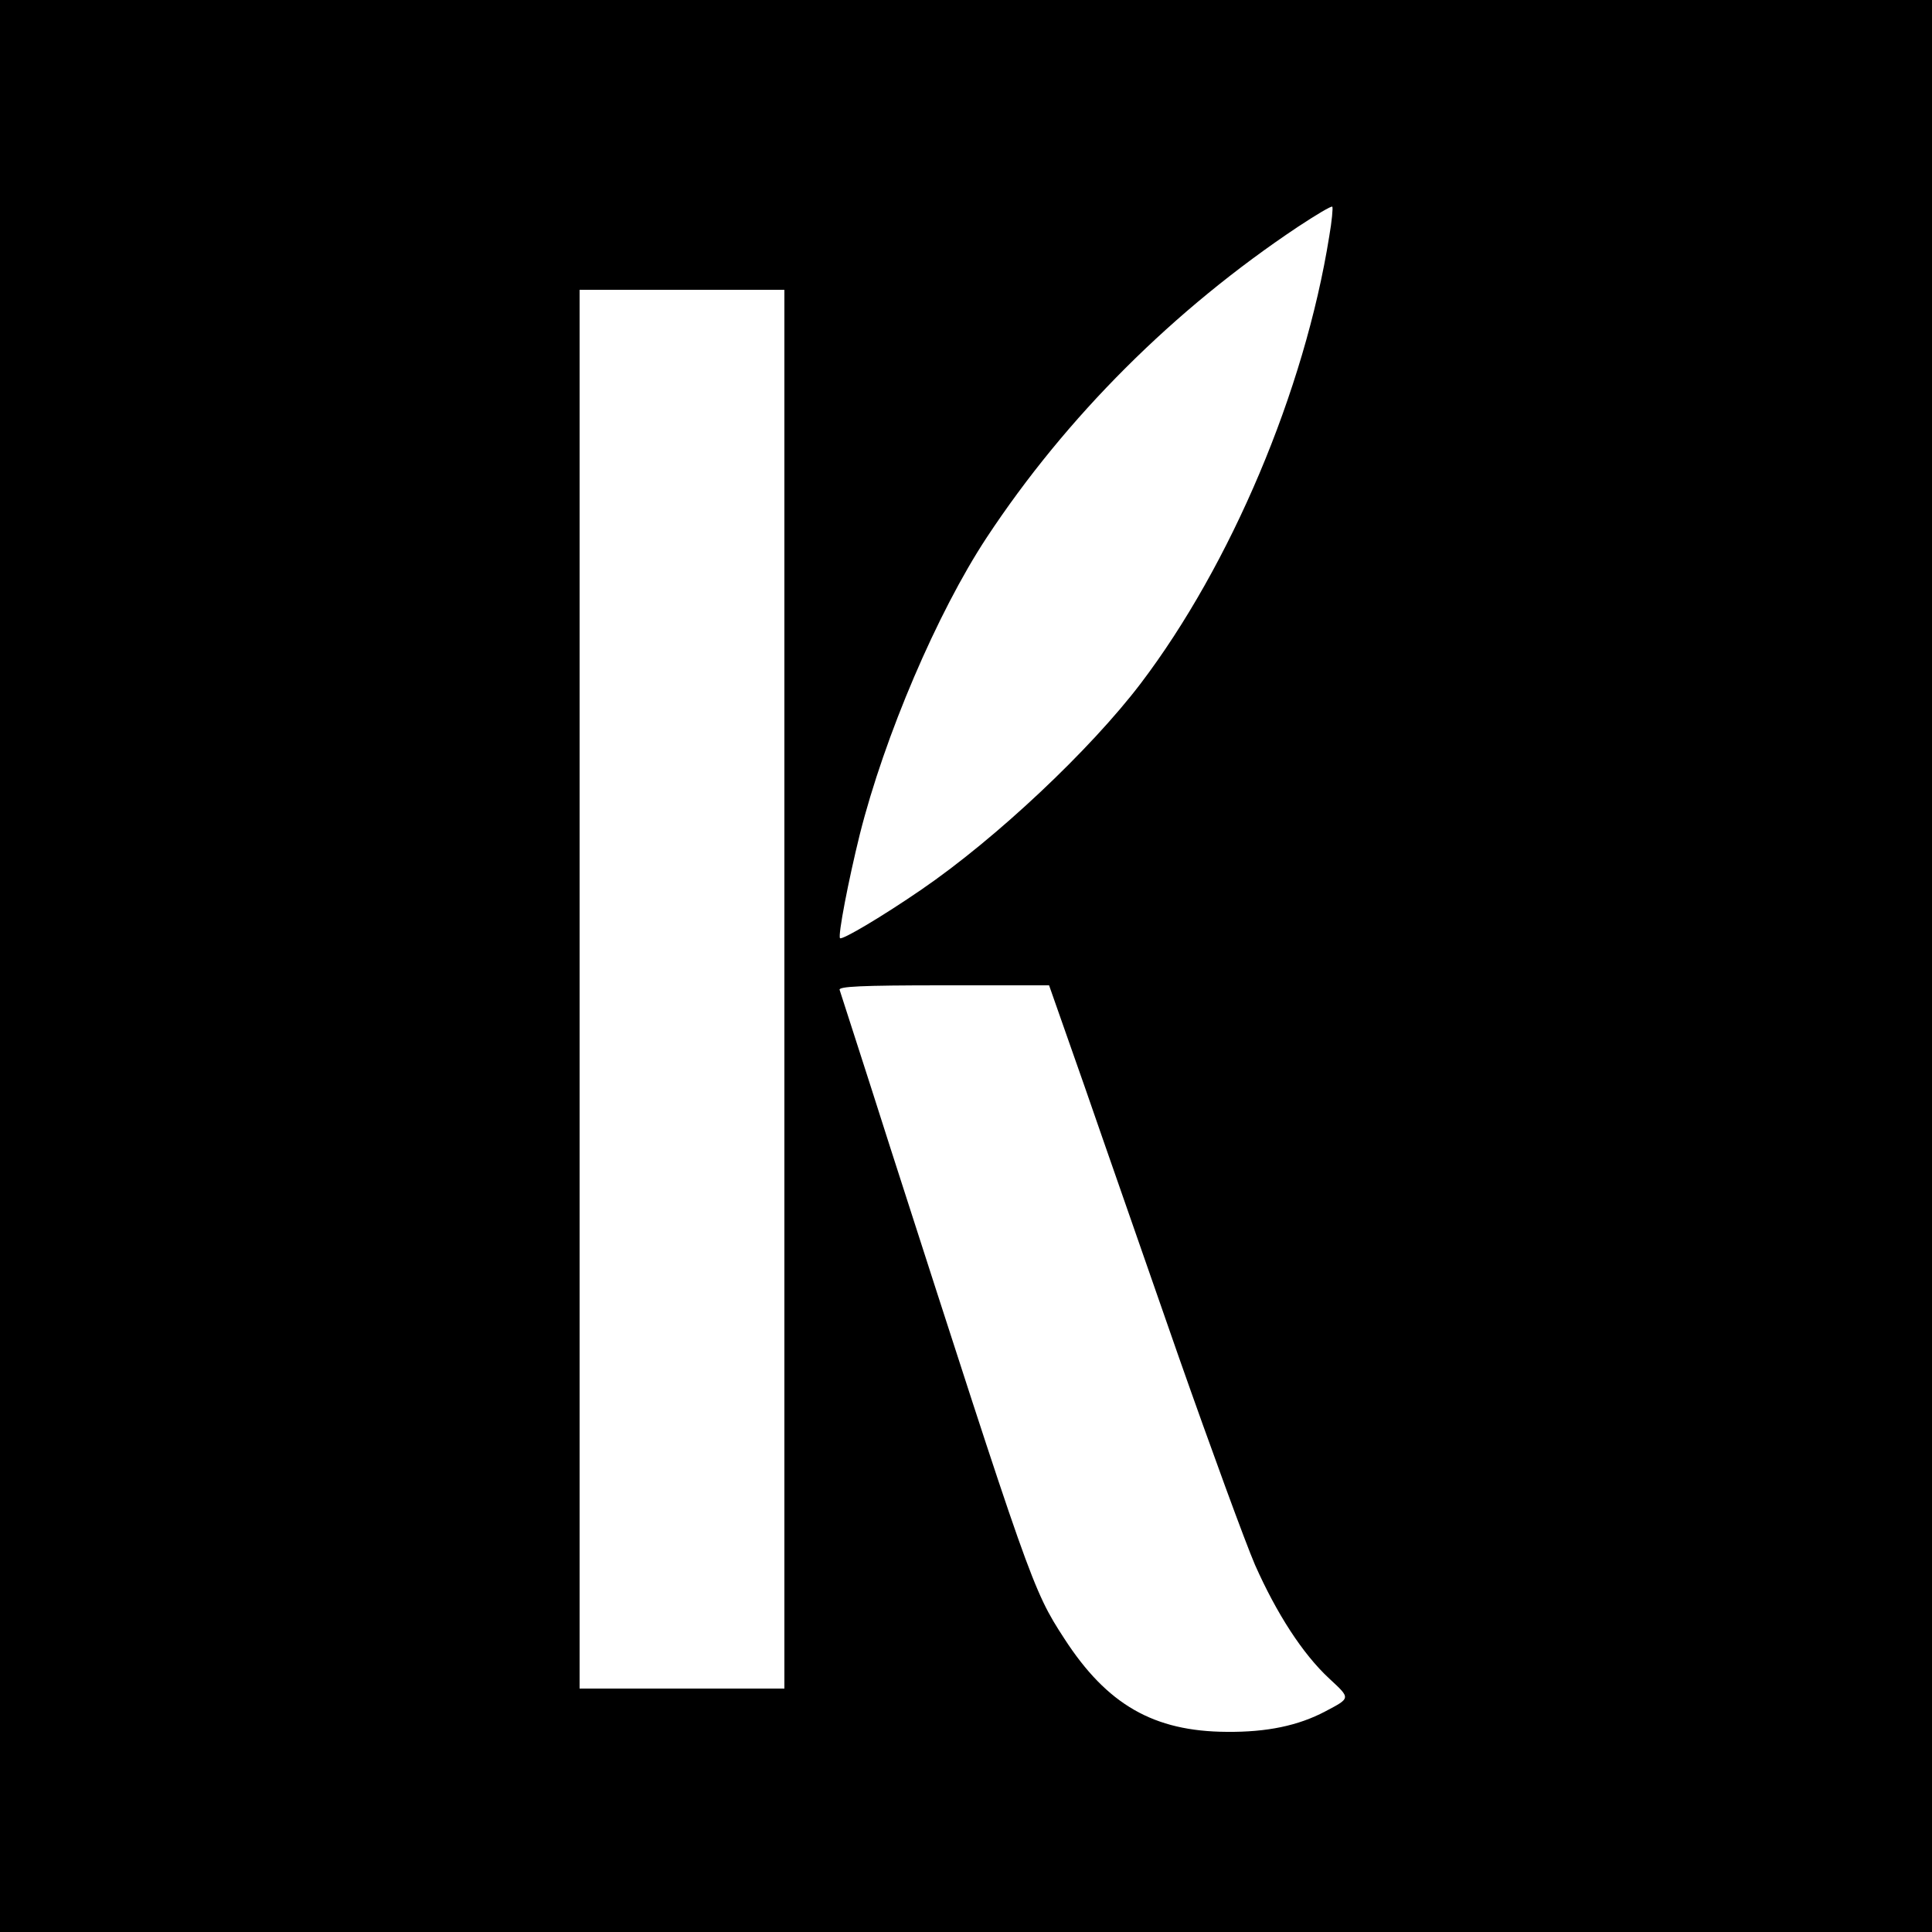 <?xml version="1.0" standalone="no"?>
<!DOCTYPE svg PUBLIC "-//W3C//DTD SVG 20010904//EN"
 "http://www.w3.org/TR/2001/REC-SVG-20010904/DTD/svg10.dtd">
<svg version="1.0" xmlns="http://www.w3.org/2000/svg"
 width="500pt" height="500pt" viewBox="0 0 500 500"
 preserveAspectRatio="xMidYMid meet">
<g transform="translate(0,500) scale(0.1,-0.1)"
fill="#000000" stroke="none">
<path d="M0 2500 l0 -2500 2500 0 2500 0 0 2500 0 2500 -2500 0 -2500 0 0
-2500z m3440 1888 c-64 -400 -255 -850 -488 -1157 -131 -172 -373 -400 -567
-533 -102 -70 -205 -131 -211 -126 -6 6 22 151 51 268 64 255 201 575 328 768
207 314 485 591 806 805 47 31 87 55 89 52 2 -2 -1 -37 -8 -77z m-1410 -1948
l0 -1810 -265 0 -265 0 0 1810 0 1810 265 0 265 0 0 -1810z m777 -252 c50
-145 160 -459 243 -698 84 -239 173 -482 198 -540 56 -126 123 -230 192 -294
56 -52 56 -50 -10 -85 -70 -37 -151 -54 -255 -53 -189 1 -310 70 -421 242 -82
126 -88 146 -450 1270 -69 217 -129 401 -131 408 -4 9 54 12 268 12 l274 0 92
-262z"/>
</g>
</svg>
